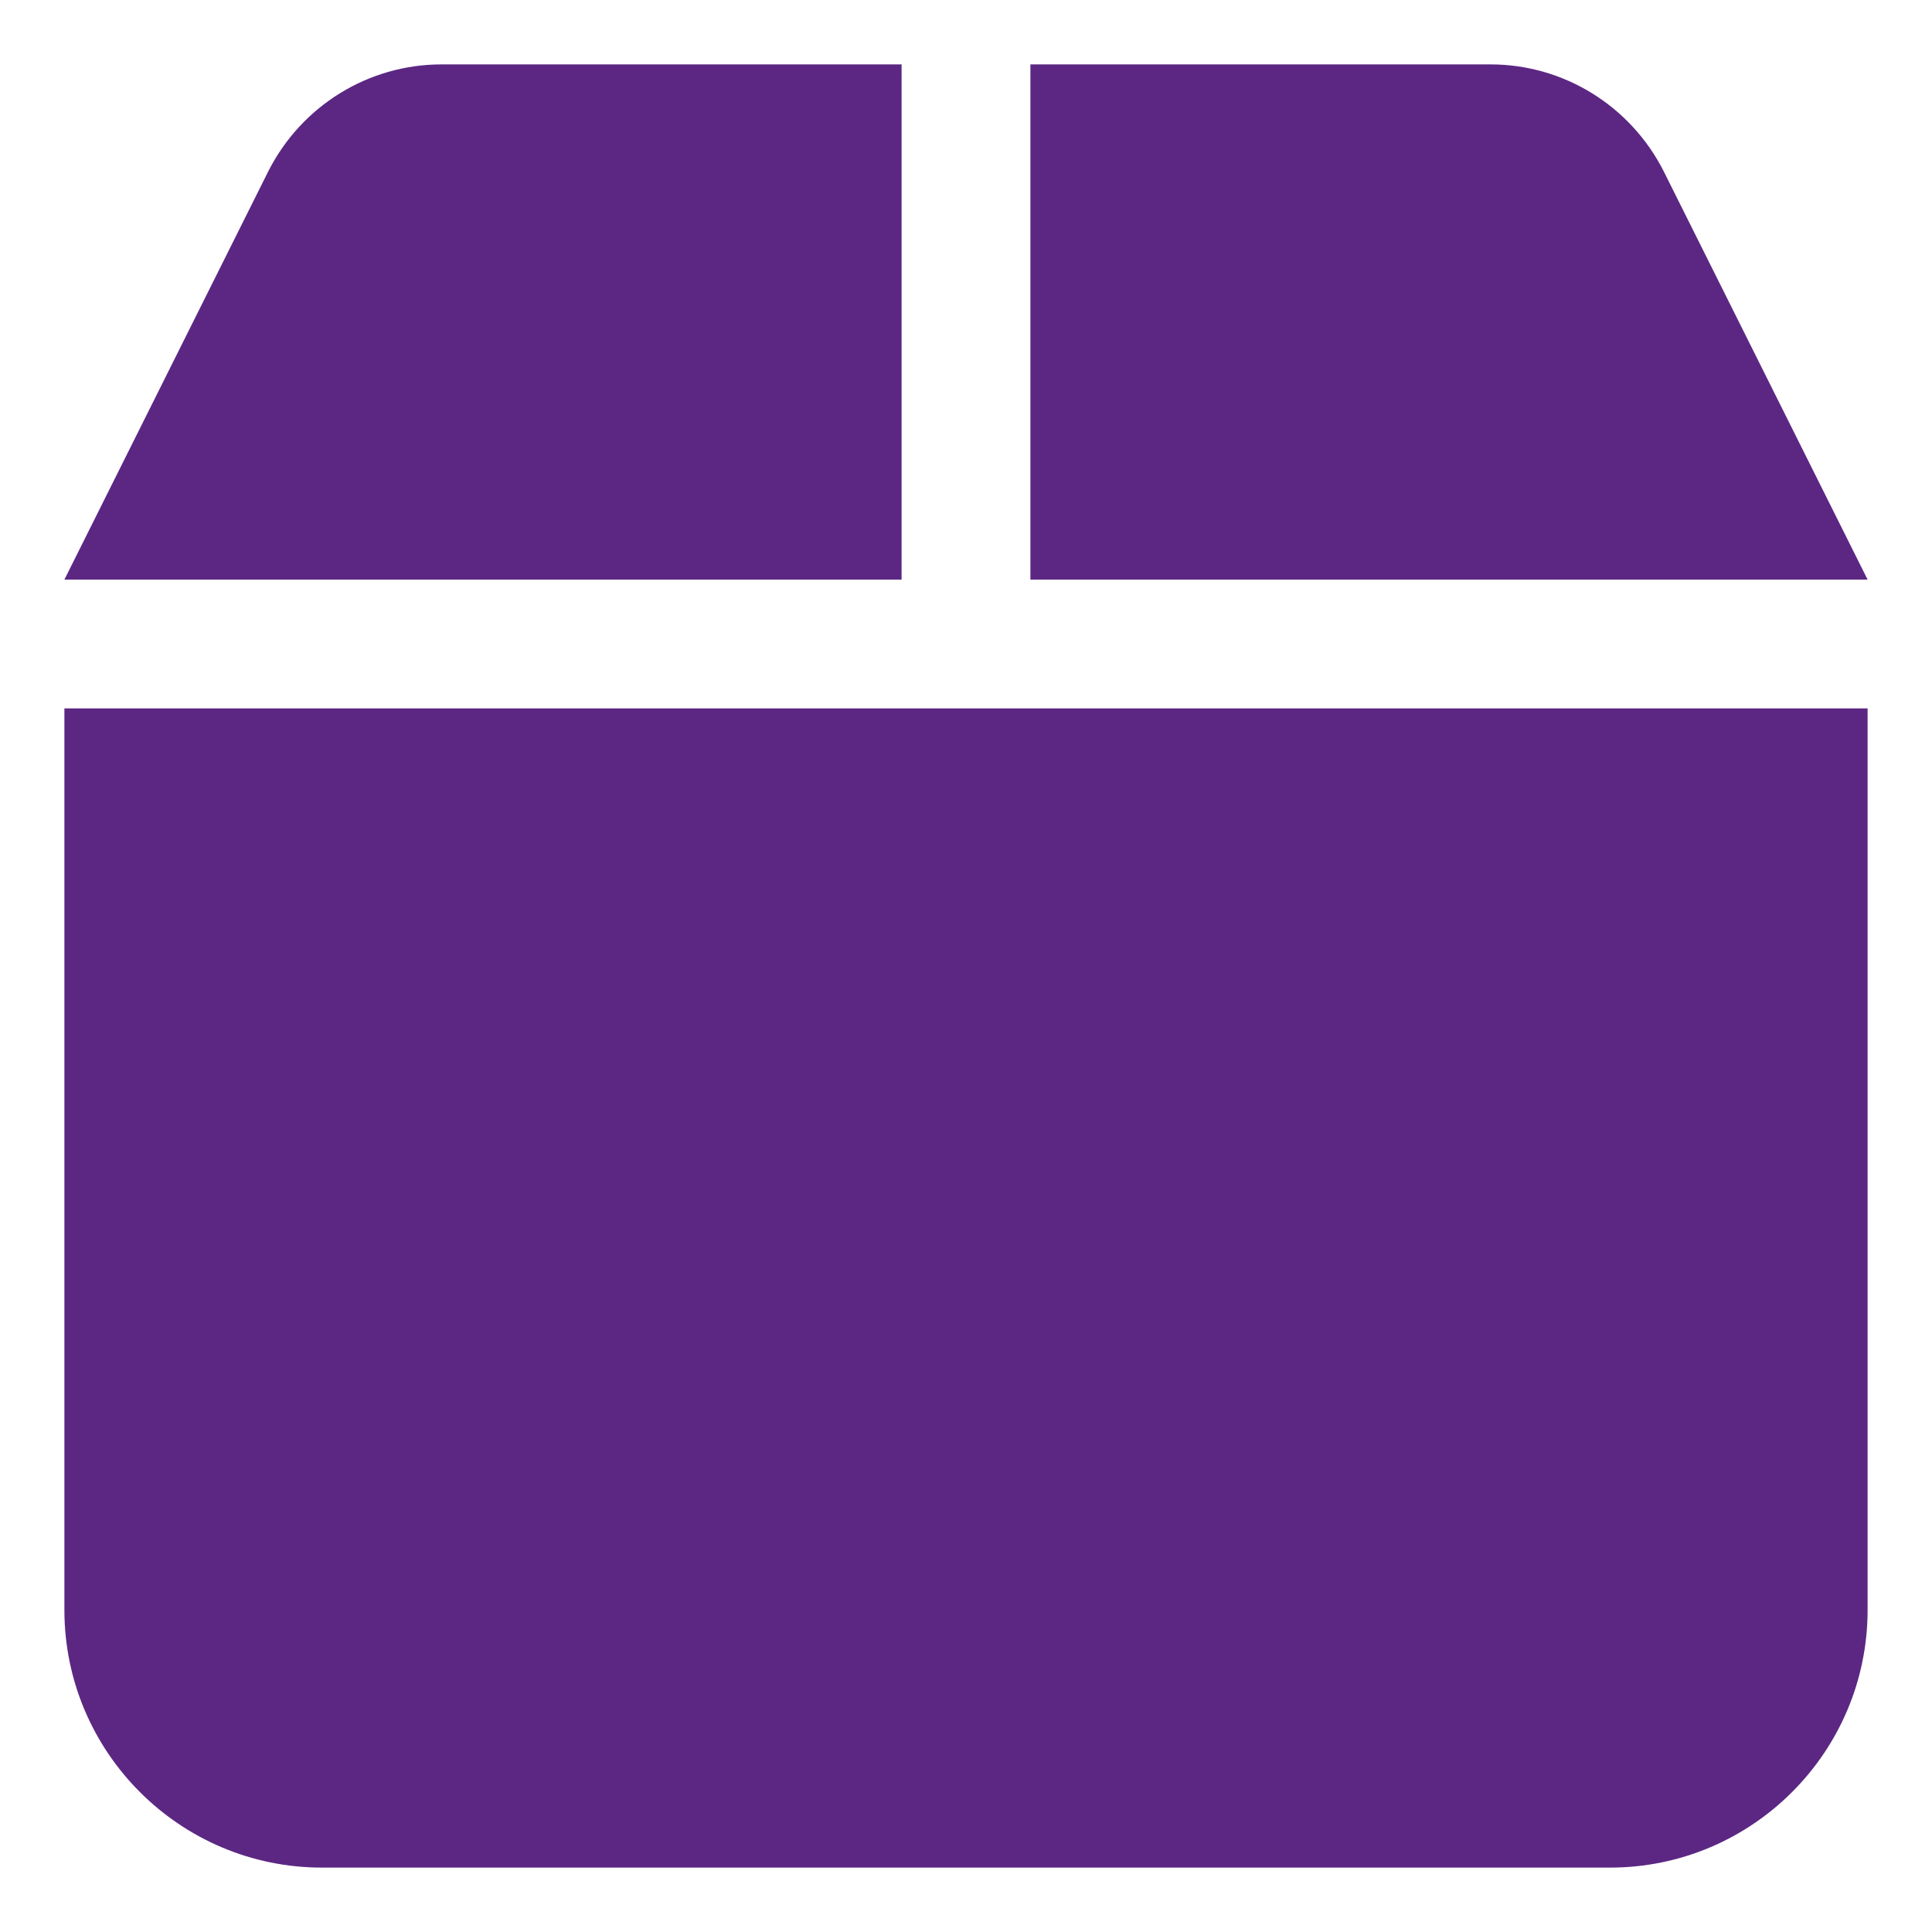 <?xml version="1.0" encoding="utf-8"?>
<!-- Generator: Adobe Illustrator 27.9.0, SVG Export Plug-In . SVG Version: 6.00 Build 0)  -->
<svg version="1.1" id="Layer_1" xmlns="http://www.w3.org/2000/svg" xmlns:xlink="http://www.w3.org/1999/xlink" x="0px" y="0px"
	 viewBox="0 0 150 150" style="enable-background:new 0 0 150 150;" xml:space="preserve">
<style type="text/css">
	.st0{fill:#5C2783;}
</style>
<path class="st0" d="M20.84,13.28L5,45h65V5H34.28C28.59,5,23.41,8.22,20.84,13.28z M80,45h65l-15.84-31.72
	C126.59,8.22,121.41,5,115.72,5H80V45z M145,55H5v70c0,11.03,8.97,20,20,20h100c11.03,0,20-8.97,20-20V55z"/>
<path class="st0" d="M82.9-99.05c0,4.7-3.9,8.4-8.3,8.4h-8.3l0.2,41.7c0,0.7-0.1,1.4-0.1,2.1v4.2c0,5.8-4.7,10.4-10.4,10.4h-4.2
	c-0.3,0-0.6,0-0.9,0c-0.4,0-0.7,0-1.1,0h-8.5H35c-5.8,0-10.4-4.7-10.4-10.4v-6.3v-16.7c0-4.6-3.7-8.3-8.3-8.3H-0.4
	c-4.6,0-8.3,3.7-8.3,8.3v16.7v6.3c0,5.8-4.7,10.4-10.4,10.4h-6.3h-8.3c-0.4,0-0.8,0-1.2-0.1c-0.3,0-0.6,0.1-0.9,0.1H-40
	c-5.8,0-10.4-4.7-10.4-10.4v-29.2c0-0.2,0-0.5,0-0.7v-18.2h-8.4c-4.7,0-8.3-3.6-8.3-8.4c0-2.3,0.8-4.4,2.6-6.3l66.8-58.2
	c1.8-1.8,3.9-2.1,5.7-2.1s3.9,0.5,5.5,1.8l66.5,58.5C82.1-103.55,83.1-101.45,82.9-99.05z"/>
</svg>
